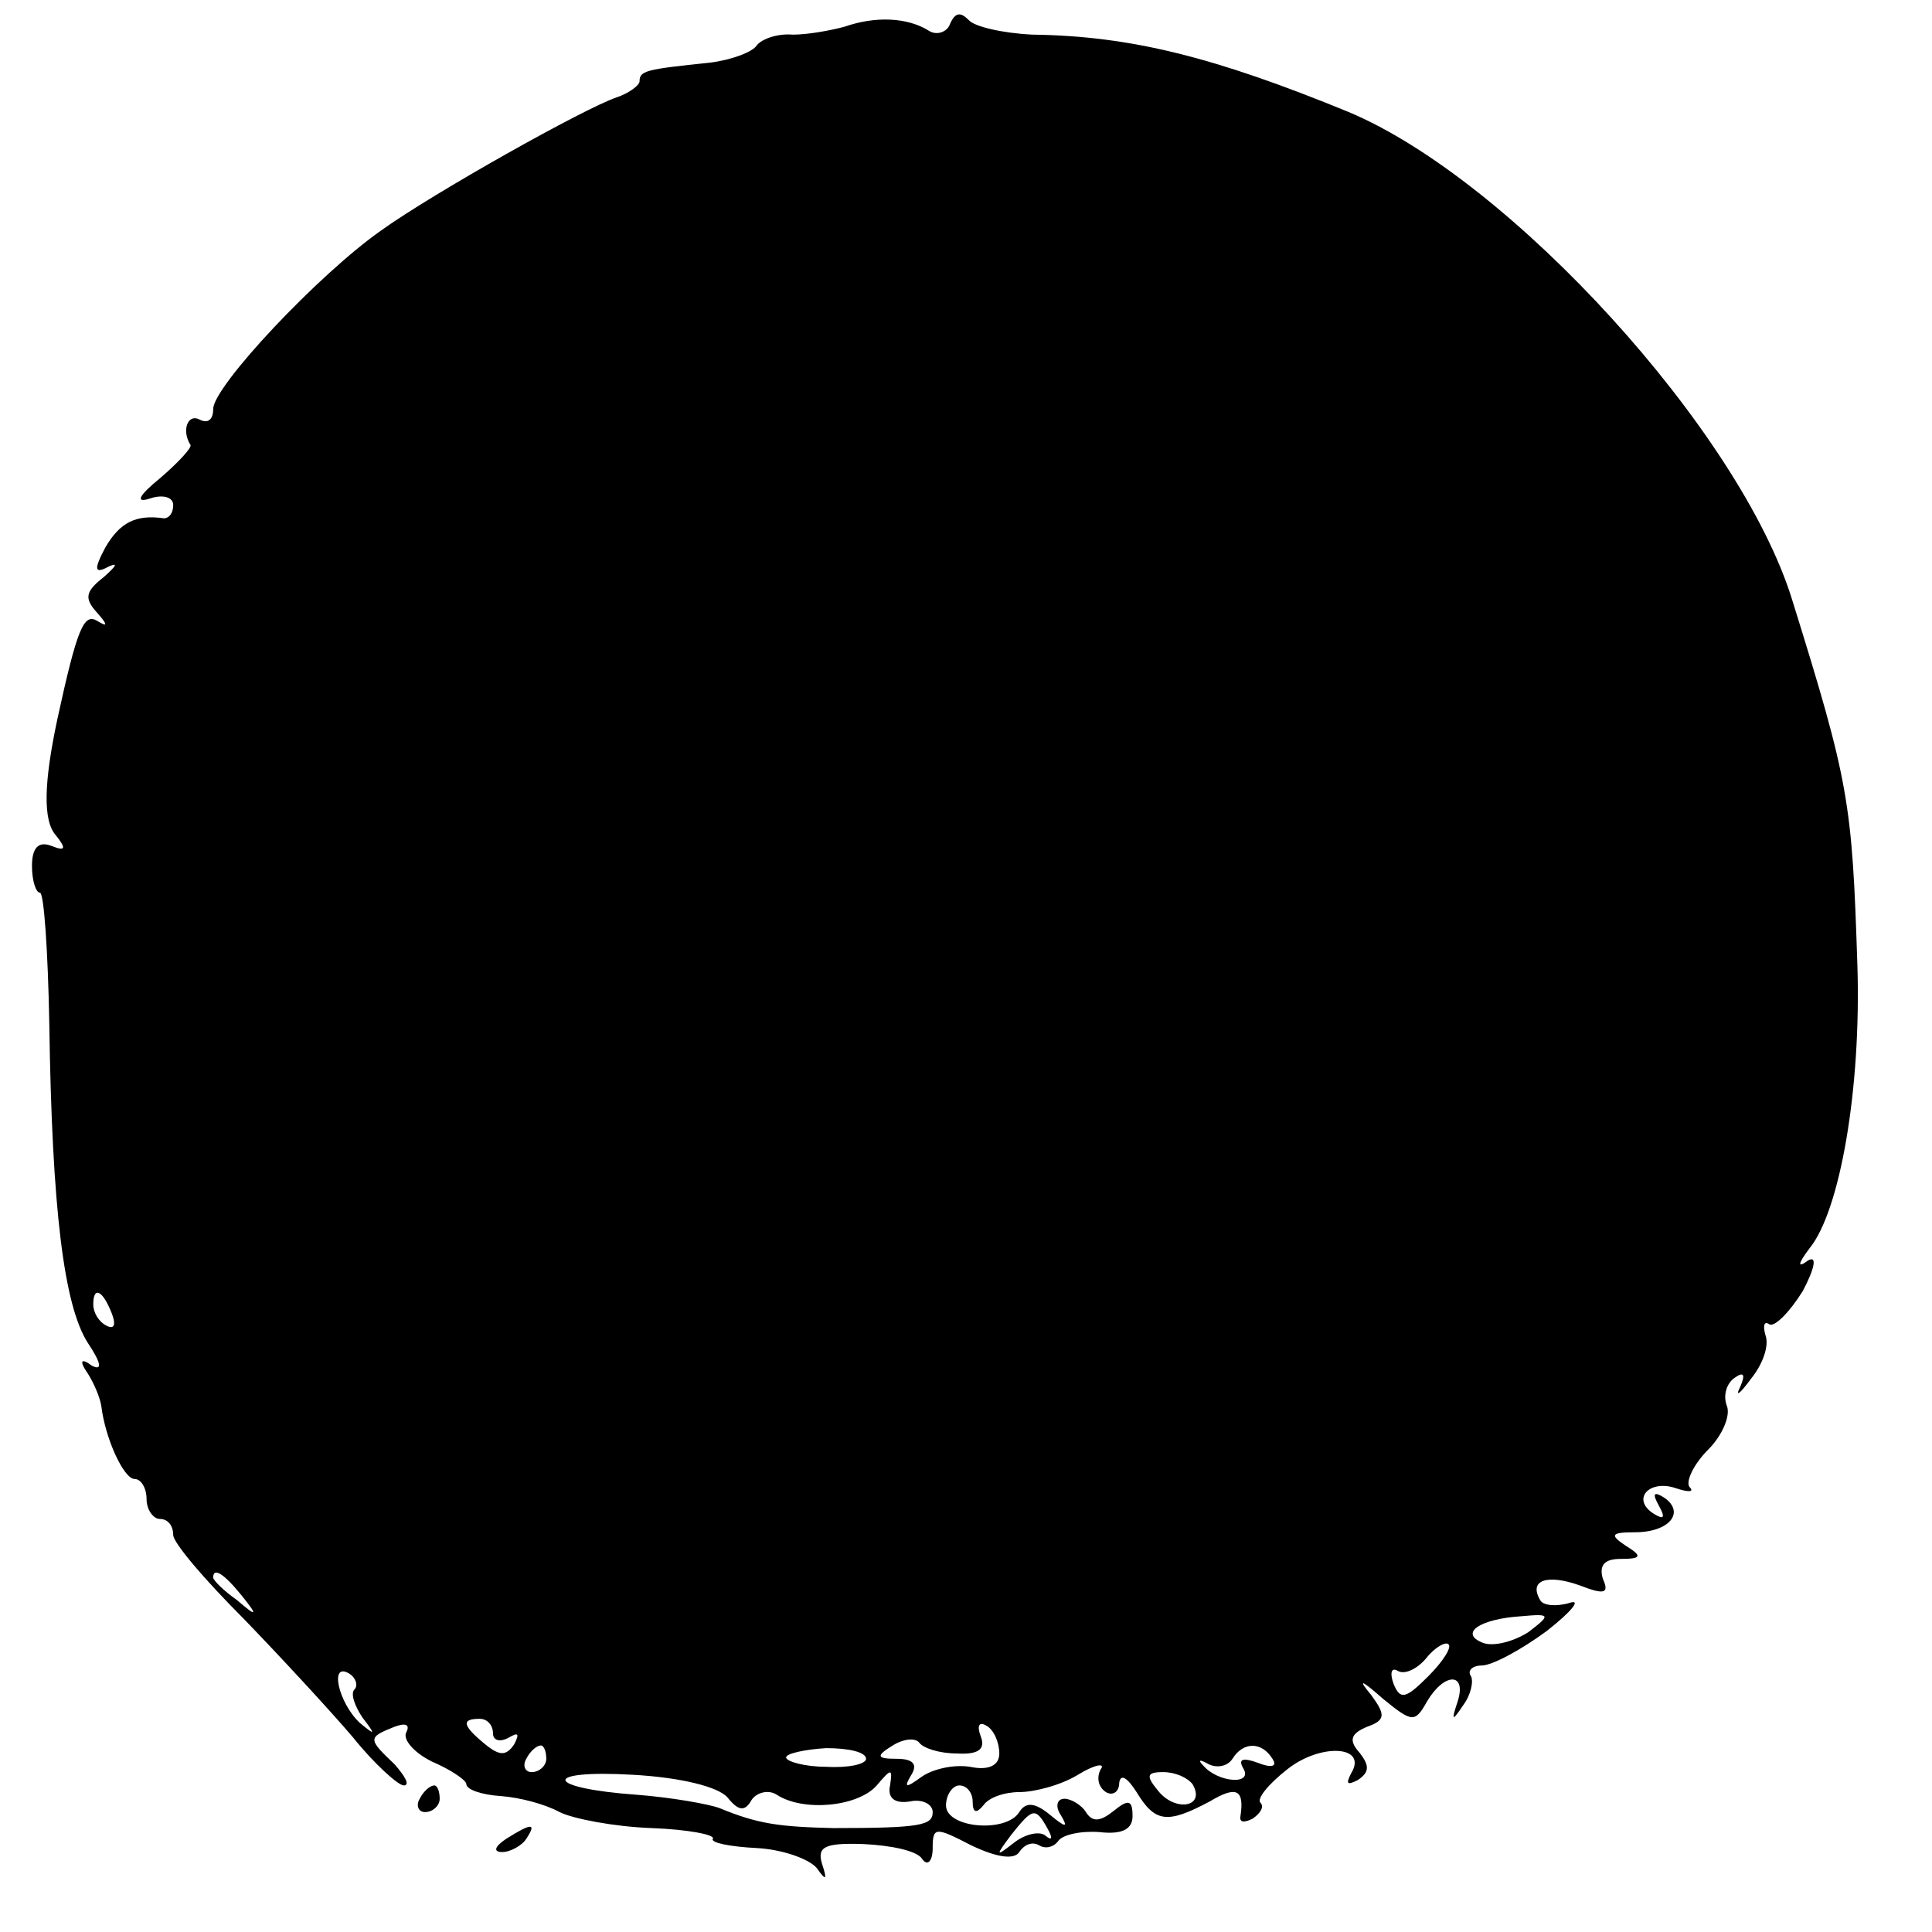 <?xml version="1.0" standalone="no"?>
<!DOCTYPE svg PUBLIC "-//W3C//DTD SVG 20010904//EN"
 "http://www.w3.org/TR/2001/REC-SVG-20010904/DTD/svg10.dtd">
<svg version="1.0" xmlns="http://www.w3.org/2000/svg"
 width="145pt" height="145pt" viewBox="0 0 145 145"
 preserveAspectRatio="xMidYMid meet">
<g transform="translate(0,145) scale(0.1,-0.1)"
fill="#000000" stroke="none">
<path d="M634 1430 c-11 -3 -28 -6 -39 -6 -11 1 -23 -3 -27 -8 -3 -5 -19 -11
-35 -13 -48 -5 -53 -6 -53 -14 0 -3 -8 -9 -17 -12 -24 -8 -138 -72 -177 -100
-47 -33 -126 -117 -126 -134 0 -8 -4 -11 -10 -8 -9 5 -14 -8 -7 -19 1 -2 -9
-13 -23 -25 -16 -13 -19 -19 -7 -15 9 3 17 1 17 -5 0 -6 -3 -10 -7 -10 -21 3
-33 -3 -44 -22 -9 -17 -8 -20 3 -14 7 3 5 0 -4 -8 -14 -11 -15 -16 -5 -27 8
-9 8 -11 0 -6 -10 6 -15 -5 -30 -74 -10 -47 -11 -76 -1 -87 8 -10 7 -12 -3 -8
-10 4 -15 -1 -15 -15 0 -11 3 -20 6 -20 3 0 6 -44 7 -98 2 -140 11 -212 29
-240 10 -15 11 -21 3 -17 -8 6 -10 4 -3 -6 5 -8 9 -18 10 -24 3 -25 17 -55 25
-55 5 0 9 -7 9 -15 0 -8 5 -15 10 -15 6 0 10 -5 10 -12 0 -6 24 -34 53 -63 28
-29 65 -69 82 -89 16 -20 34 -36 38 -36 5 0 1 7 -7 16 -20 19 -20 20 0 28 8 3
12 2 9 -4 -3 -5 5 -15 19 -22 14 -6 26 -14 26 -17 0 -4 11 -8 26 -9 14 -1 33
-6 44 -12 10 -5 41 -11 69 -12 27 -1 48 -5 46 -8 -2 -3 13 -6 33 -7 19 -1 39
-8 45 -15 7 -10 8 -9 4 3 -4 13 2 16 31 15 21 -1 40 -5 44 -11 4 -6 8 -2 8 8
0 16 2 16 29 2 19 -9 32 -11 36 -5 4 6 10 8 15 5 5 -3 11 -1 14 3 3 5 17 8 31
7 17 -2 25 2 25 12 0 12 -3 13 -14 4 -10 -8 -16 -9 -21 -1 -3 5 -11 10 -16 10
-6 0 -7 -6 -3 -12 6 -10 4 -10 -8 0 -11 9 -18 10 -23 2 -10 -16 -55 -12 -55 5
0 8 5 15 10 15 6 0 10 -6 10 -12 0 -9 3 -9 8 -3 4 6 16 10 27 10 11 0 31 5 44
13 13 8 21 9 17 4 -3 -6 -2 -13 4 -17 5 -3 10 0 10 7 1 7 6 4 13 -7 14 -23 23
-24 55 -7 20 12 26 9 23 -11 -1 -5 3 -5 9 -2 6 4 9 9 6 12 -3 3 6 14 20 25 25
20 61 18 48 -3 -4 -8 -3 -9 5 -5 9 6 9 11 1 21 -8 9 -6 14 6 19 14 5 14 9 3
24 -10 12 -8 12 9 -3 22 -18 24 -18 33 -2 13 22 30 22 23 0 -5 -15 -4 -15 4
-3 6 8 8 18 6 22 -3 4 1 8 8 8 8 0 30 12 49 26 19 15 26 24 17 21 -10 -3 -20
-2 -22 2 -9 15 5 20 30 11 18 -7 22 -6 17 5 -3 10 1 15 13 15 16 0 17 2 4 10
-12 8 -11 10 7 10 26 0 38 15 22 26 -8 5 -9 3 -4 -6 5 -9 4 -11 -4 -6 -17 11
-3 26 17 19 9 -3 14 -3 10 1 -3 4 3 17 14 28 11 11 17 26 14 33 -3 8 0 17 6
21 7 5 8 2 4 -7 -4 -8 0 -5 8 6 9 11 14 25 11 33 -2 7 -1 11 3 8 4 -2 15 9 25
25 9 17 11 27 4 23 -8 -6 -8 -3 1 9 23 28 39 120 36 213 -4 122 -6 136 -49
274 -39 126 -211 315 -333 366 -100 41 -163 57 -237 58 -22 1 -44 6 -48 11 -6
6 -10 6 -14 -3 -2 -6 -10 -9 -16 -5 -16 10 -40 11 -63 3z m-550 -966 c3 -8 2
-12 -4 -9 -6 3 -10 10 -10 16 0 14 7 11 14 -7z m97 -211 c13 -16 12 -17 -3 -4
-10 7 -18 15 -18 17 0 8 8 3 21 -13z m966 -28 c-11 -7 -26 -11 -34 -8 -18 7
-3 18 29 20 22 2 22 1 5 -12z m-75 -33 c-17 -17 -21 -18 -26 -6 -3 8 -2 13 3
10 5 -3 14 1 21 9 7 9 15 13 17 11 3 -2 -4 -13 -15 -24z m-806 -10 c-3 -3 0
-12 6 -21 10 -13 10 -14 -2 -4 -16 15 -23 46 -8 37 5 -3 7 -9 4 -12z m104 -33
c0 -5 5 -7 12 -3 7 4 8 3 4 -5 -6 -9 -11 -9 -22 0 -17 14 -18 19 -4 19 6 0 10
-5 10 -11z m380 -15 c0 -9 -8 -13 -22 -10 -13 2 -29 -2 -37 -8 -11 -8 -13 -8
-7 2 5 8 1 12 -11 12 -15 0 -16 2 -3 10 8 5 17 6 20 2 3 -4 15 -8 28 -8 16 -1
22 3 18 13 -3 8 -1 11 4 8 6 -3 10 -13 10 -21z m-340 -4 c0 -5 -5 -10 -11 -10
-5 0 -7 5 -4 10 3 6 8 10 11 10 2 0 4 -4 4 -10z m240 0 c0 -4 -13 -7 -30 -6
-16 0 -30 4 -30 7 0 3 14 6 30 7 17 0 30 -3 30 -8z m305 0 c4 -6 -1 -7 -11 -3
-11 4 -15 3 -11 -4 8 -13 -19 -11 -30 2 -4 4 -3 5 4 1 6 -3 14 -2 18 4 8 13
22 13 30 0z m-409 -29 c8 -10 13 -11 18 -2 4 6 13 8 19 4 20 -13 61 -9 75 7
11 13 12 13 10 0 -2 -9 3 -14 15 -12 9 2 17 -2 17 -8 0 -10 -9 -12 -75 -12
-40 1 -56 3 -85 15 -8 3 -36 8 -62 10 -70 5 -72 19 -3 15 36 -2 64 -9 71 -17z
m349 10 c10 -17 -12 -21 -25 -6 -10 12 -10 15 3 15 9 0 18 -4 22 -9z m-109
-33 c4 -7 4 -10 -1 -6 -4 4 -15 2 -24 -5 -14 -11 -14 -10 -2 6 16 20 18 21 27
5z"/>
<path d="M315 100 c-3 -5 -1 -10 4 -10 6 0 11 5 11 10 0 6 -2 10 -4 10 -3 0
-8 -4 -11 -10z"/>
<path d="M380 70 c-9 -6 -10 -10 -3 -10 6 0 15 5 18 10 8 12 4 12 -15 0z"/>
</g>
</svg>
